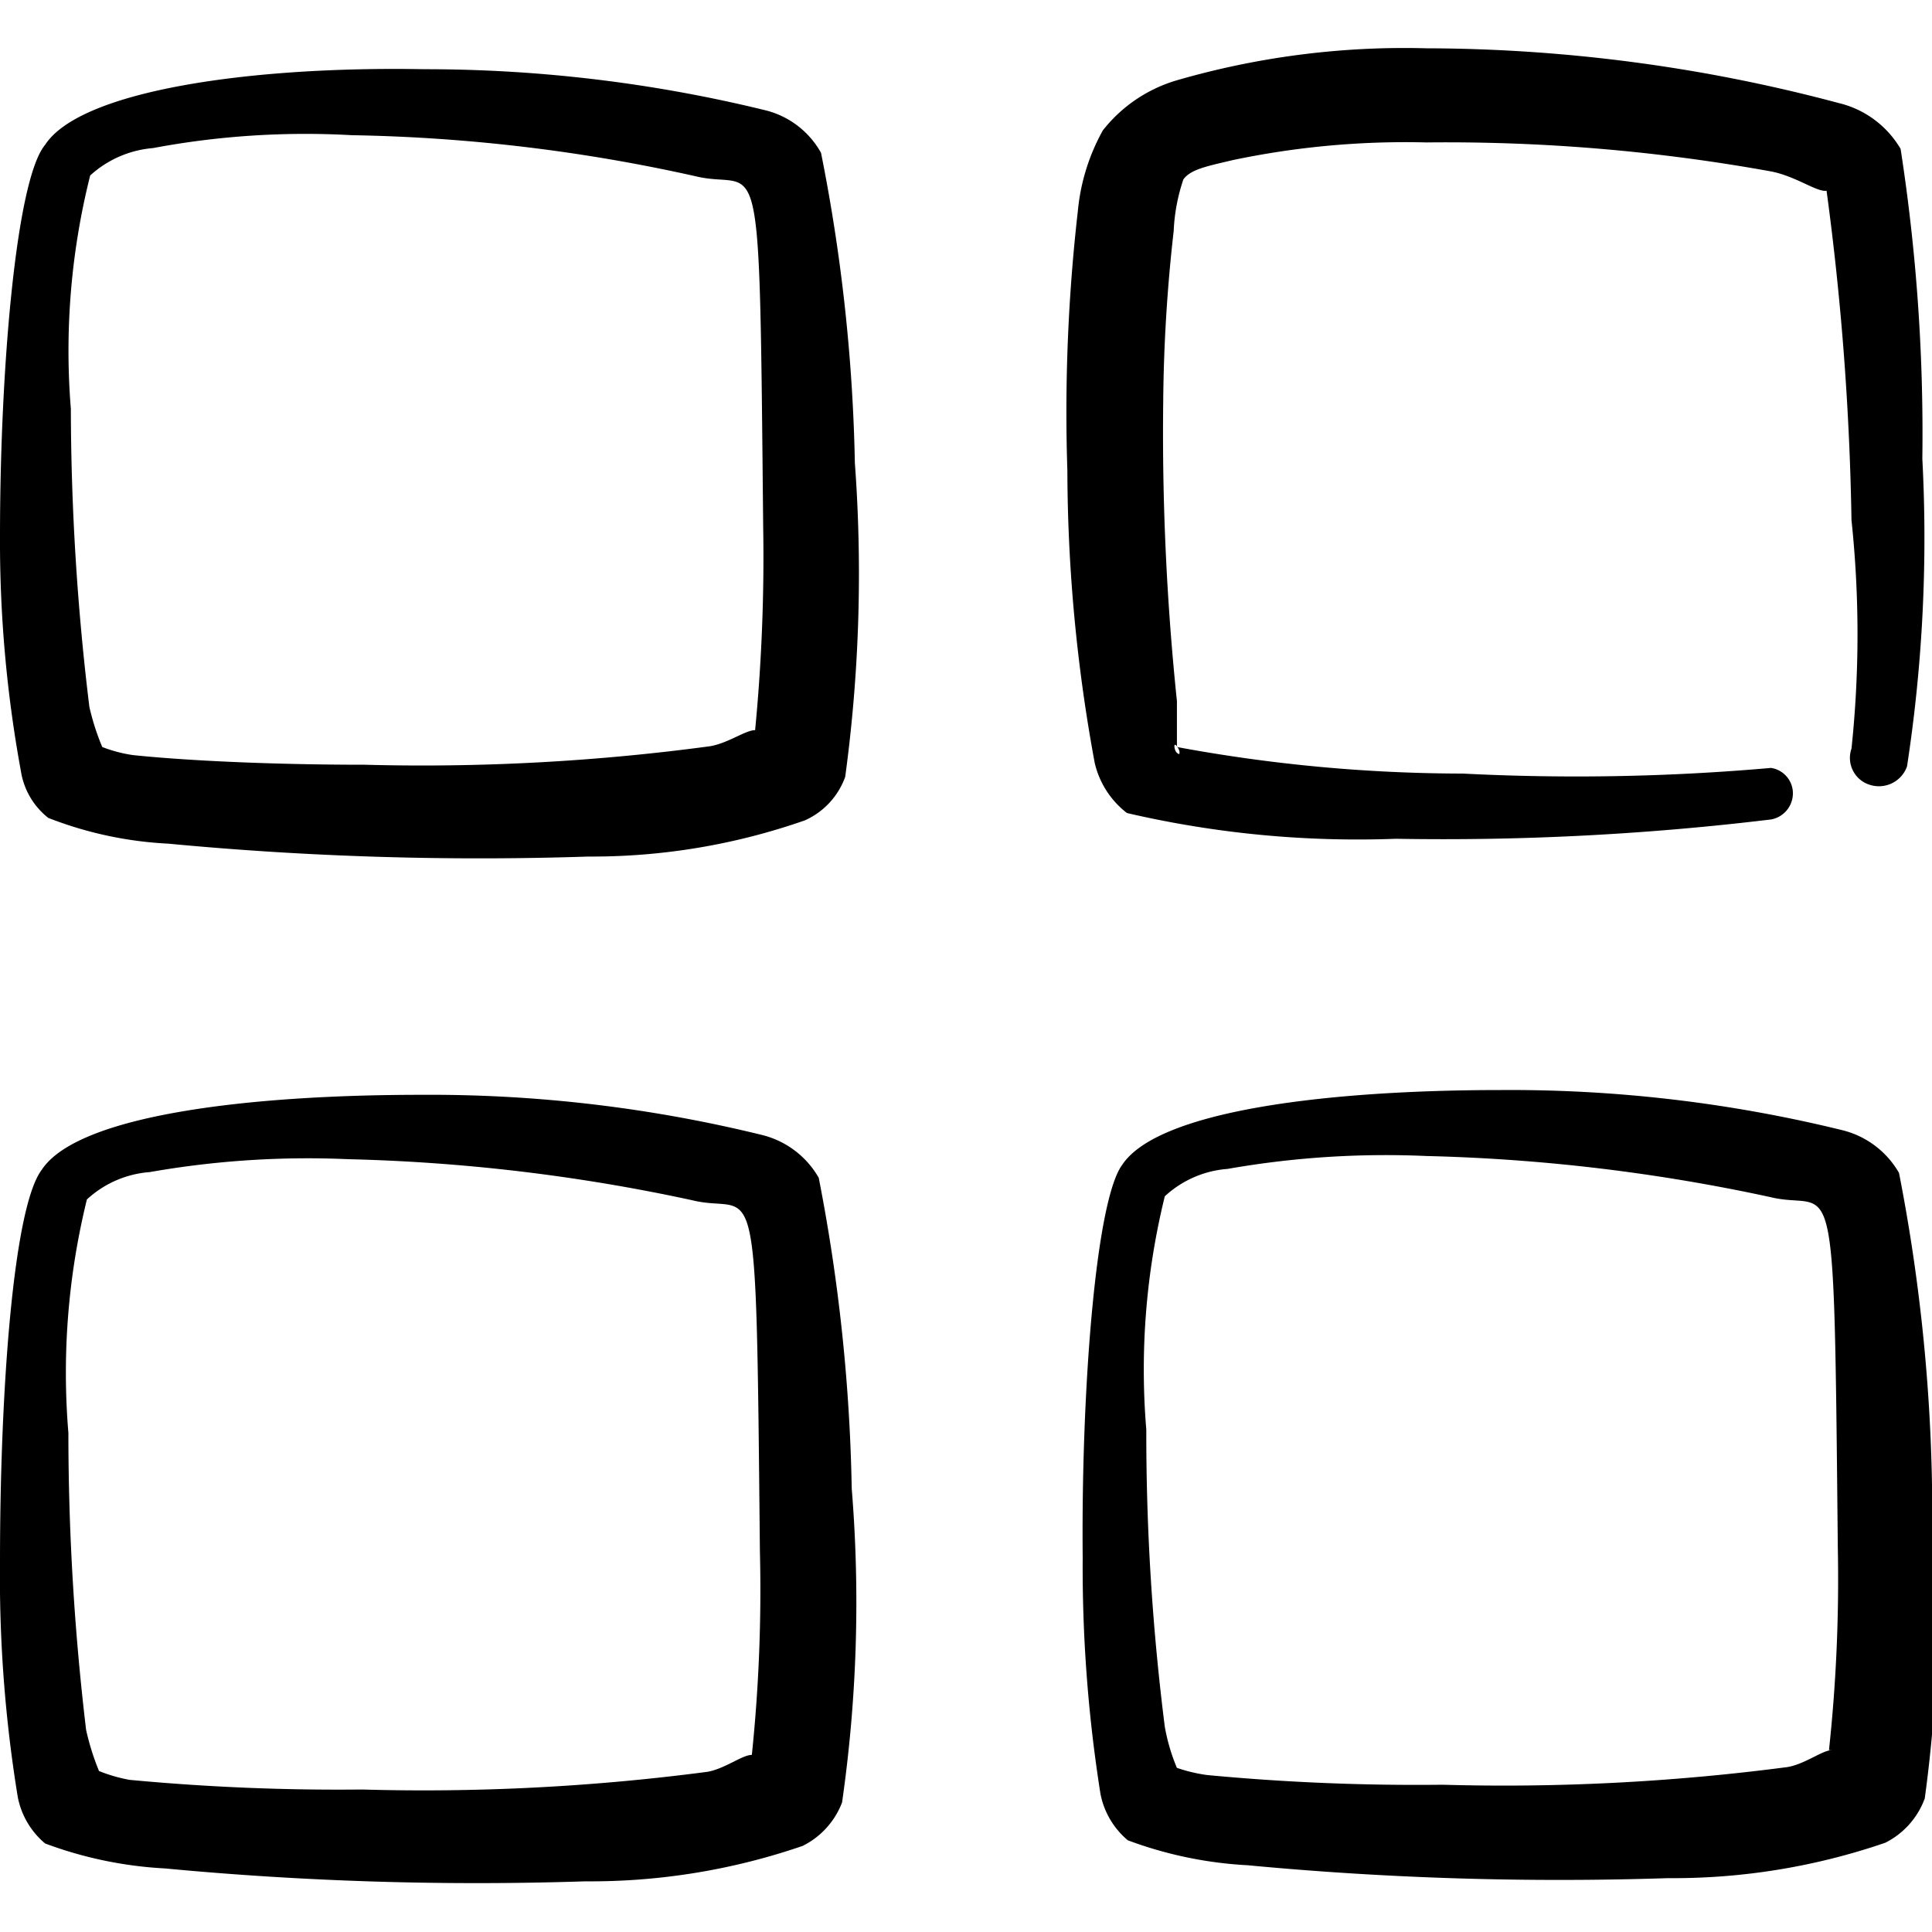 <svg width="40" height="40" id="Layouts-Modules-1--Streamline-Freehand.svg" viewBox="0 0 40 40" xmlns="http://www.w3.org/2000/svg"><desc>Layouts Modules 1 Streamline Icon: https://streamlinehq.com</desc><g><path stroke-width="1" fill-rule="evenodd" fill="#000000" d="M17 3.167a1.817 1.817 0 0 0 -1.15 -0.883A29.6 29.6 0 0 0 8.783 1.433C5.217 1.367 1.667 1.867 0.933 3 0.333 3.717 0 7.65 0 11.1a26.3 26.3 0 0 0 0.433 4.867 1.533 1.533 0 0 0 0.567 0.967 7.883 7.883 0 0 0 2.483 0.533 68.333 68.333 0 0 0 8.7 0.267 13.333 13.333 0 0 0 4.483 -0.75 1.567 1.567 0 0 0 0.833 -0.9 31.233 31.233 0 0 0 0.2 -6.5 36.2 36.2 0 0 0 -0.7 -6.417Zm-1.367 11.95c-0.2 0 -0.55 0.267 -0.933 0.333a44.667 44.667 0 0 1 -7.15 0.383c-1.9 0 -3.683 -0.083 -4.8 -0.2a2.9 2.9 0 0 1 -0.633 -0.167 5 5 0 0 1 -0.267 -0.833 51.567 51.567 0 0 1 -0.383 -6.167 14.883 14.883 0 0 1 0.4 -4.833 2.2 2.2 0 0 1 1.3 -0.567 17.1 17.1 0 0 1 4.117 -0.267 35.25 35.25 0 0 1 7.117 0.85c1.367 0.333 1.317 -1.1 1.4 7.267a37.333 37.333 0 0 1 -0.167 4.2Z"></path><path stroke-width="1" fill-rule="evenodd" fill="#000000" d="M16.95 24.383a1.867 1.867 0 0 0 -1.167 -0.883 28.8 28.8 0 0 0 -7.067 -0.833c-3.567 0 -7.1 0.417 -7.85 1.55C0.267 25 0 28.883 0 32.317a28.333 28.333 0 0 0 0.367 4.883 1.667 1.667 0 0 0 0.567 0.967 8.333 8.333 0 0 0 2.483 0.517 68.583 68.583 0 0 0 8.7 0.267 13.517 13.517 0 0 0 4.5 -0.733 1.667 1.667 0 0 0 0.817 -0.9 29.1 29.1 0 0 0 0.2 -6.5 36.833 36.833 0 0 0 -0.683 -6.433Zm-1.383 11.95c-0.2 0 -0.55 0.283 -0.917 0.35a45.117 45.117 0 0 1 -7.15 0.367 46.1 46.1 0 0 1 -4.817 -0.2 3.217 3.217 0 0 1 -0.633 -0.183 5.167 5.167 0 0 1 -0.267 -0.85 51.883 51.883 0 0 1 -0.367 -6.15 15 15 0 0 1 0.383 -4.833 2.15 2.15 0 0 1 1.3 -0.567 18.917 18.917 0 0 1 4.117 -0.267 37.833 37.833 0 0 1 7.117 0.85c1.35 0.333 1.317 -1.1 1.4 7.267a33.033 33.033 0 0 1 -0.167 4.217Z"></path><path stroke-width="1" fill-rule="evenodd" fill="#000000" d="M23.333 16.833a21.083 21.083 0 0 0 5.567 0.533 56.533 56.533 0 0 0 7.767 -0.4 0.55 0.55 0 0 0 0.45 -0.6 0.533 0.533 0 0 0 -0.45 -0.467 46 46 0 0 1 -6.383 0.117 32.6 32.6 0 0 1 -5.917 -0.55l0 -0.95A53.667 53.667 0 0 1 24.083 8.333a33.45 33.45 0 0 1 0.217 -3.55 3.833 3.833 0 0 1 0.2 -1.067c0.15 -0.217 0.533 -0.283 1.017 -0.4a17.367 17.367 0 0 1 4.017 -0.367 37.783 37.783 0 0 1 7.133 0.6c0.517 0.1 0.95 0.433 1.15 0.4A57.6 57.6 0 0 1 38.333 10.767a22.517 22.517 0 0 1 0 4.733 0.583 0.583 0 0 0 0.383 0.75 0.617 0.617 0 0 0 0.767 -0.383 31.183 31.183 0 0 0 0.317 -6.367 38.517 38.517 0 0 0 -0.45 -6.417 2.033 2.033 0 0 0 -1.283 -0.95A33.333 33.333 0 0 0 29.533 1a16.917 16.917 0 0 0 -5.183 0.667 3.033 3.033 0 0 0 -1.517 1.033 4.233 4.233 0 0 0 -0.517 1.667 36.667 36.667 0 0 0 -0.217 5.383 33.517 33.517 0 0 0 0.567 6.05 1.833 1.833 0 0 0 0.667 1.033Zm1.1 -1.217s-0.1 0 -0.117 -0.15 0.167 0.117 0.083 0.15Z"></path><path stroke-width="1" fill-rule="evenodd" fill="#000000" d="M40 30.717a36.833 36.833 0 0 0 -0.683 -6.433 1.867 1.867 0 0 0 -1.167 -0.883 28.8 28.8 0 0 0 -7.067 -0.833c-3.567 0 -7.1 0.417 -7.85 1.55 -0.55 0.75 -0.85 4.7 -0.817 8.133a30 30 0 0 0 0.367 4.883 1.667 1.667 0 0 0 0.567 0.967 8.333 8.333 0 0 0 2.483 0.517 68.583 68.583 0 0 0 8.7 0.267 13.517 13.517 0 0 0 4.5 -0.733 1.667 1.667 0 0 0 0.817 -0.917 28.883 28.883 0 0 0 0.15 -6.517Zm-2.067 5.517c-0.2 0 -0.55 0.283 -0.917 0.35a45.117 45.117 0 0 1 -7.15 0.367 46.1 46.1 0 0 1 -4.867 -0.2 3.217 3.217 0 0 1 -0.633 -0.15 4.017 4.017 0 0 1 -0.25 -0.85 48.217 48.217 0 0 1 -0.383 -6.15 15 15 0 0 1 0.383 -4.833 2.15 2.15 0 0 1 1.3 -0.567 18.917 18.917 0 0 1 4.117 -0.267 37.833 37.833 0 0 1 7.117 0.85c1.35 0.333 1.317 -1.1 1.4 7.267a33.033 33.033 0 0 1 -0.183 4.183Z"></path></g></svg>